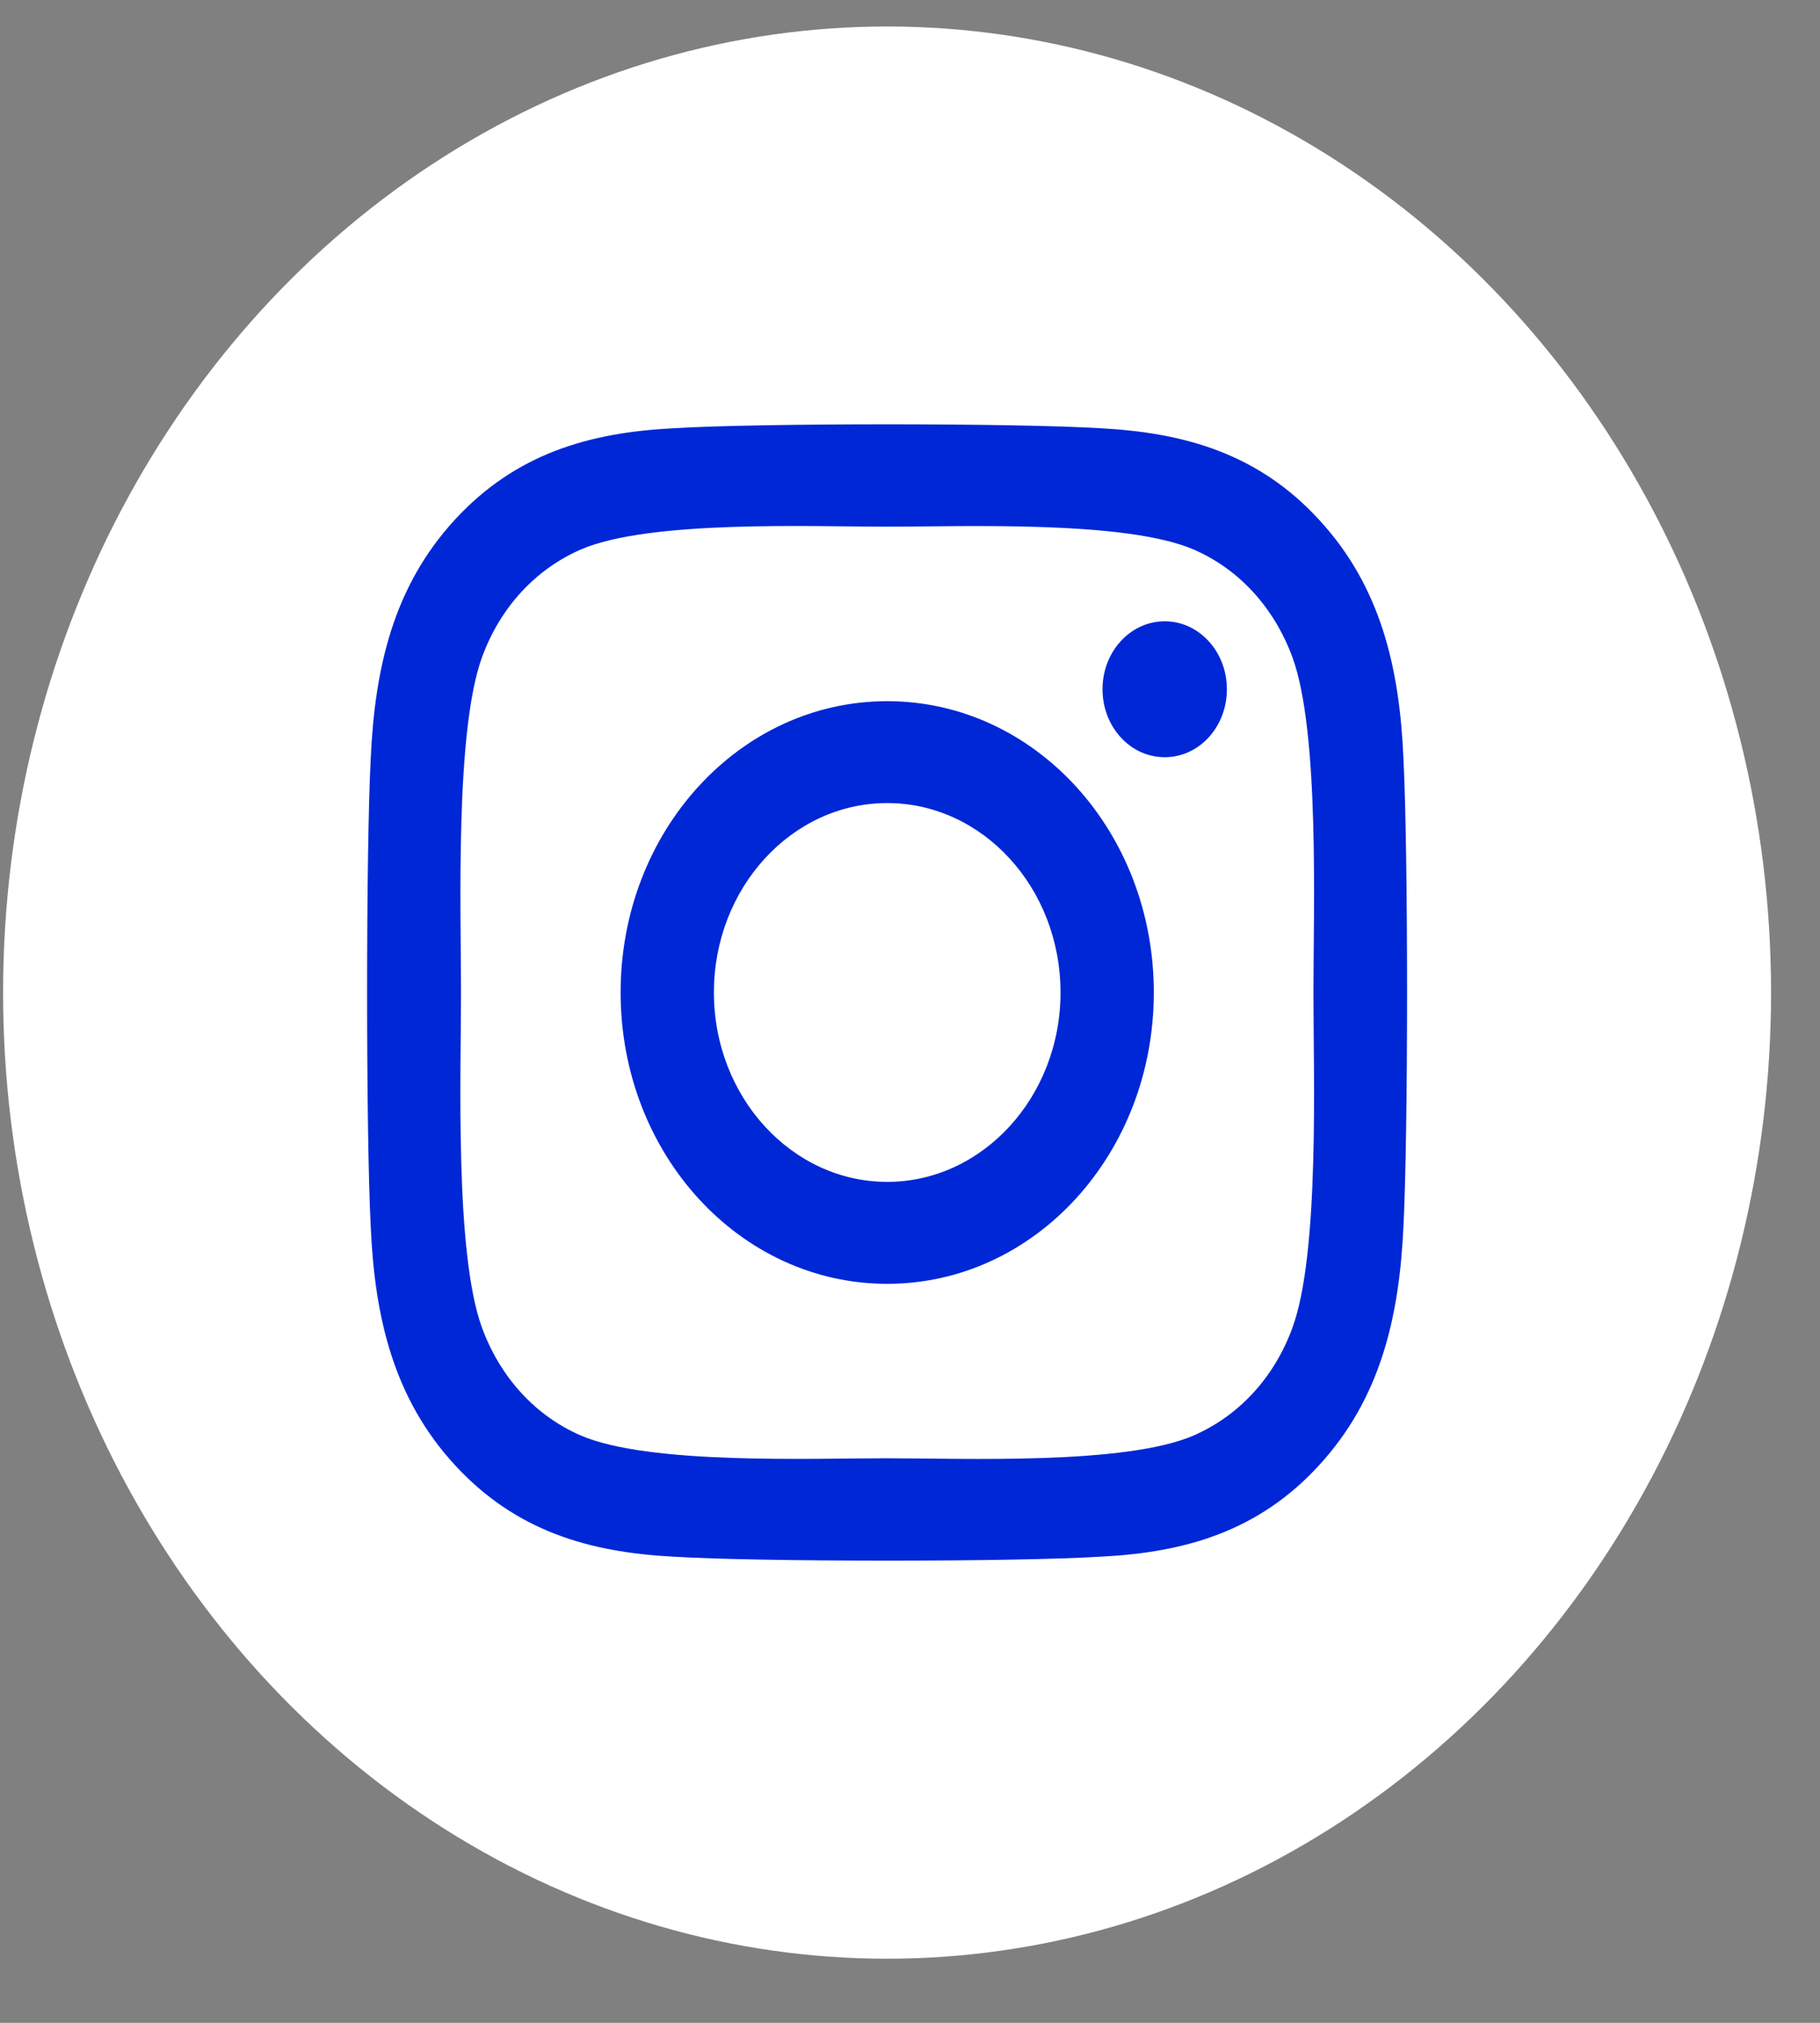 <svg width="27" height="30" viewBox="0 0 27 30" fill="none" xmlns="http://www.w3.org/2000/svg">
<rect x="0" y="0" width="27" height="30" fill="#808080" stroke="none"/>
<ellipse cx="13.16" cy="14.721" rx="13.114" ry="14.328" fill="white"/>
<path d="M13.162 10.399C10.973 10.399 9.207 12.328 9.207 14.719C9.207 17.111 10.973 19.04 13.162 19.04C15.351 19.04 17.117 17.111 17.117 14.719C17.117 12.328 15.351 10.399 13.162 10.399ZM13.162 17.528C11.747 17.528 10.591 16.269 10.591 14.719C10.591 13.17 11.744 11.91 13.162 11.91C14.58 11.91 15.733 13.17 15.733 14.719C15.733 16.269 14.576 17.528 13.162 17.528ZM18.201 10.222C18.201 10.782 17.788 11.23 17.279 11.23C16.766 11.23 16.356 10.778 16.356 10.222C16.356 9.665 16.769 9.214 17.279 9.214C17.788 9.214 18.201 9.665 18.201 10.222ZM20.82 11.245C20.762 9.895 20.48 8.699 19.574 7.714C18.672 6.728 17.578 6.42 16.342 6.352C15.069 6.273 11.252 6.273 9.978 6.352C8.746 6.416 7.651 6.725 6.746 7.71C5.841 8.695 5.562 9.891 5.5 11.241C5.428 12.632 5.428 16.803 5.5 18.194C5.559 19.544 5.841 20.74 6.746 21.725C7.651 22.71 8.742 23.019 9.978 23.086C11.252 23.165 15.069 23.165 16.342 23.086C17.578 23.022 18.672 22.714 19.574 21.725C20.476 20.74 20.758 19.544 20.82 18.194C20.892 16.803 20.892 12.636 20.82 11.245ZM19.175 19.687C18.907 20.424 18.387 20.992 17.709 21.289C16.693 21.729 14.284 21.627 13.162 21.627C12.04 21.627 9.627 21.725 8.615 21.289C7.94 20.995 7.421 20.428 7.149 19.687C6.746 18.578 6.839 15.945 6.839 14.719C6.839 13.493 6.75 10.857 7.149 9.752C7.417 9.015 7.937 8.447 8.615 8.15C9.63 7.71 12.04 7.811 13.162 7.811C14.284 7.811 16.697 7.714 17.709 8.15C18.383 8.443 18.903 9.011 19.175 9.752C19.578 10.861 19.485 13.493 19.485 14.719C19.485 15.945 19.578 18.581 19.175 19.687Z" fill="#0027D6"/>
</svg>
